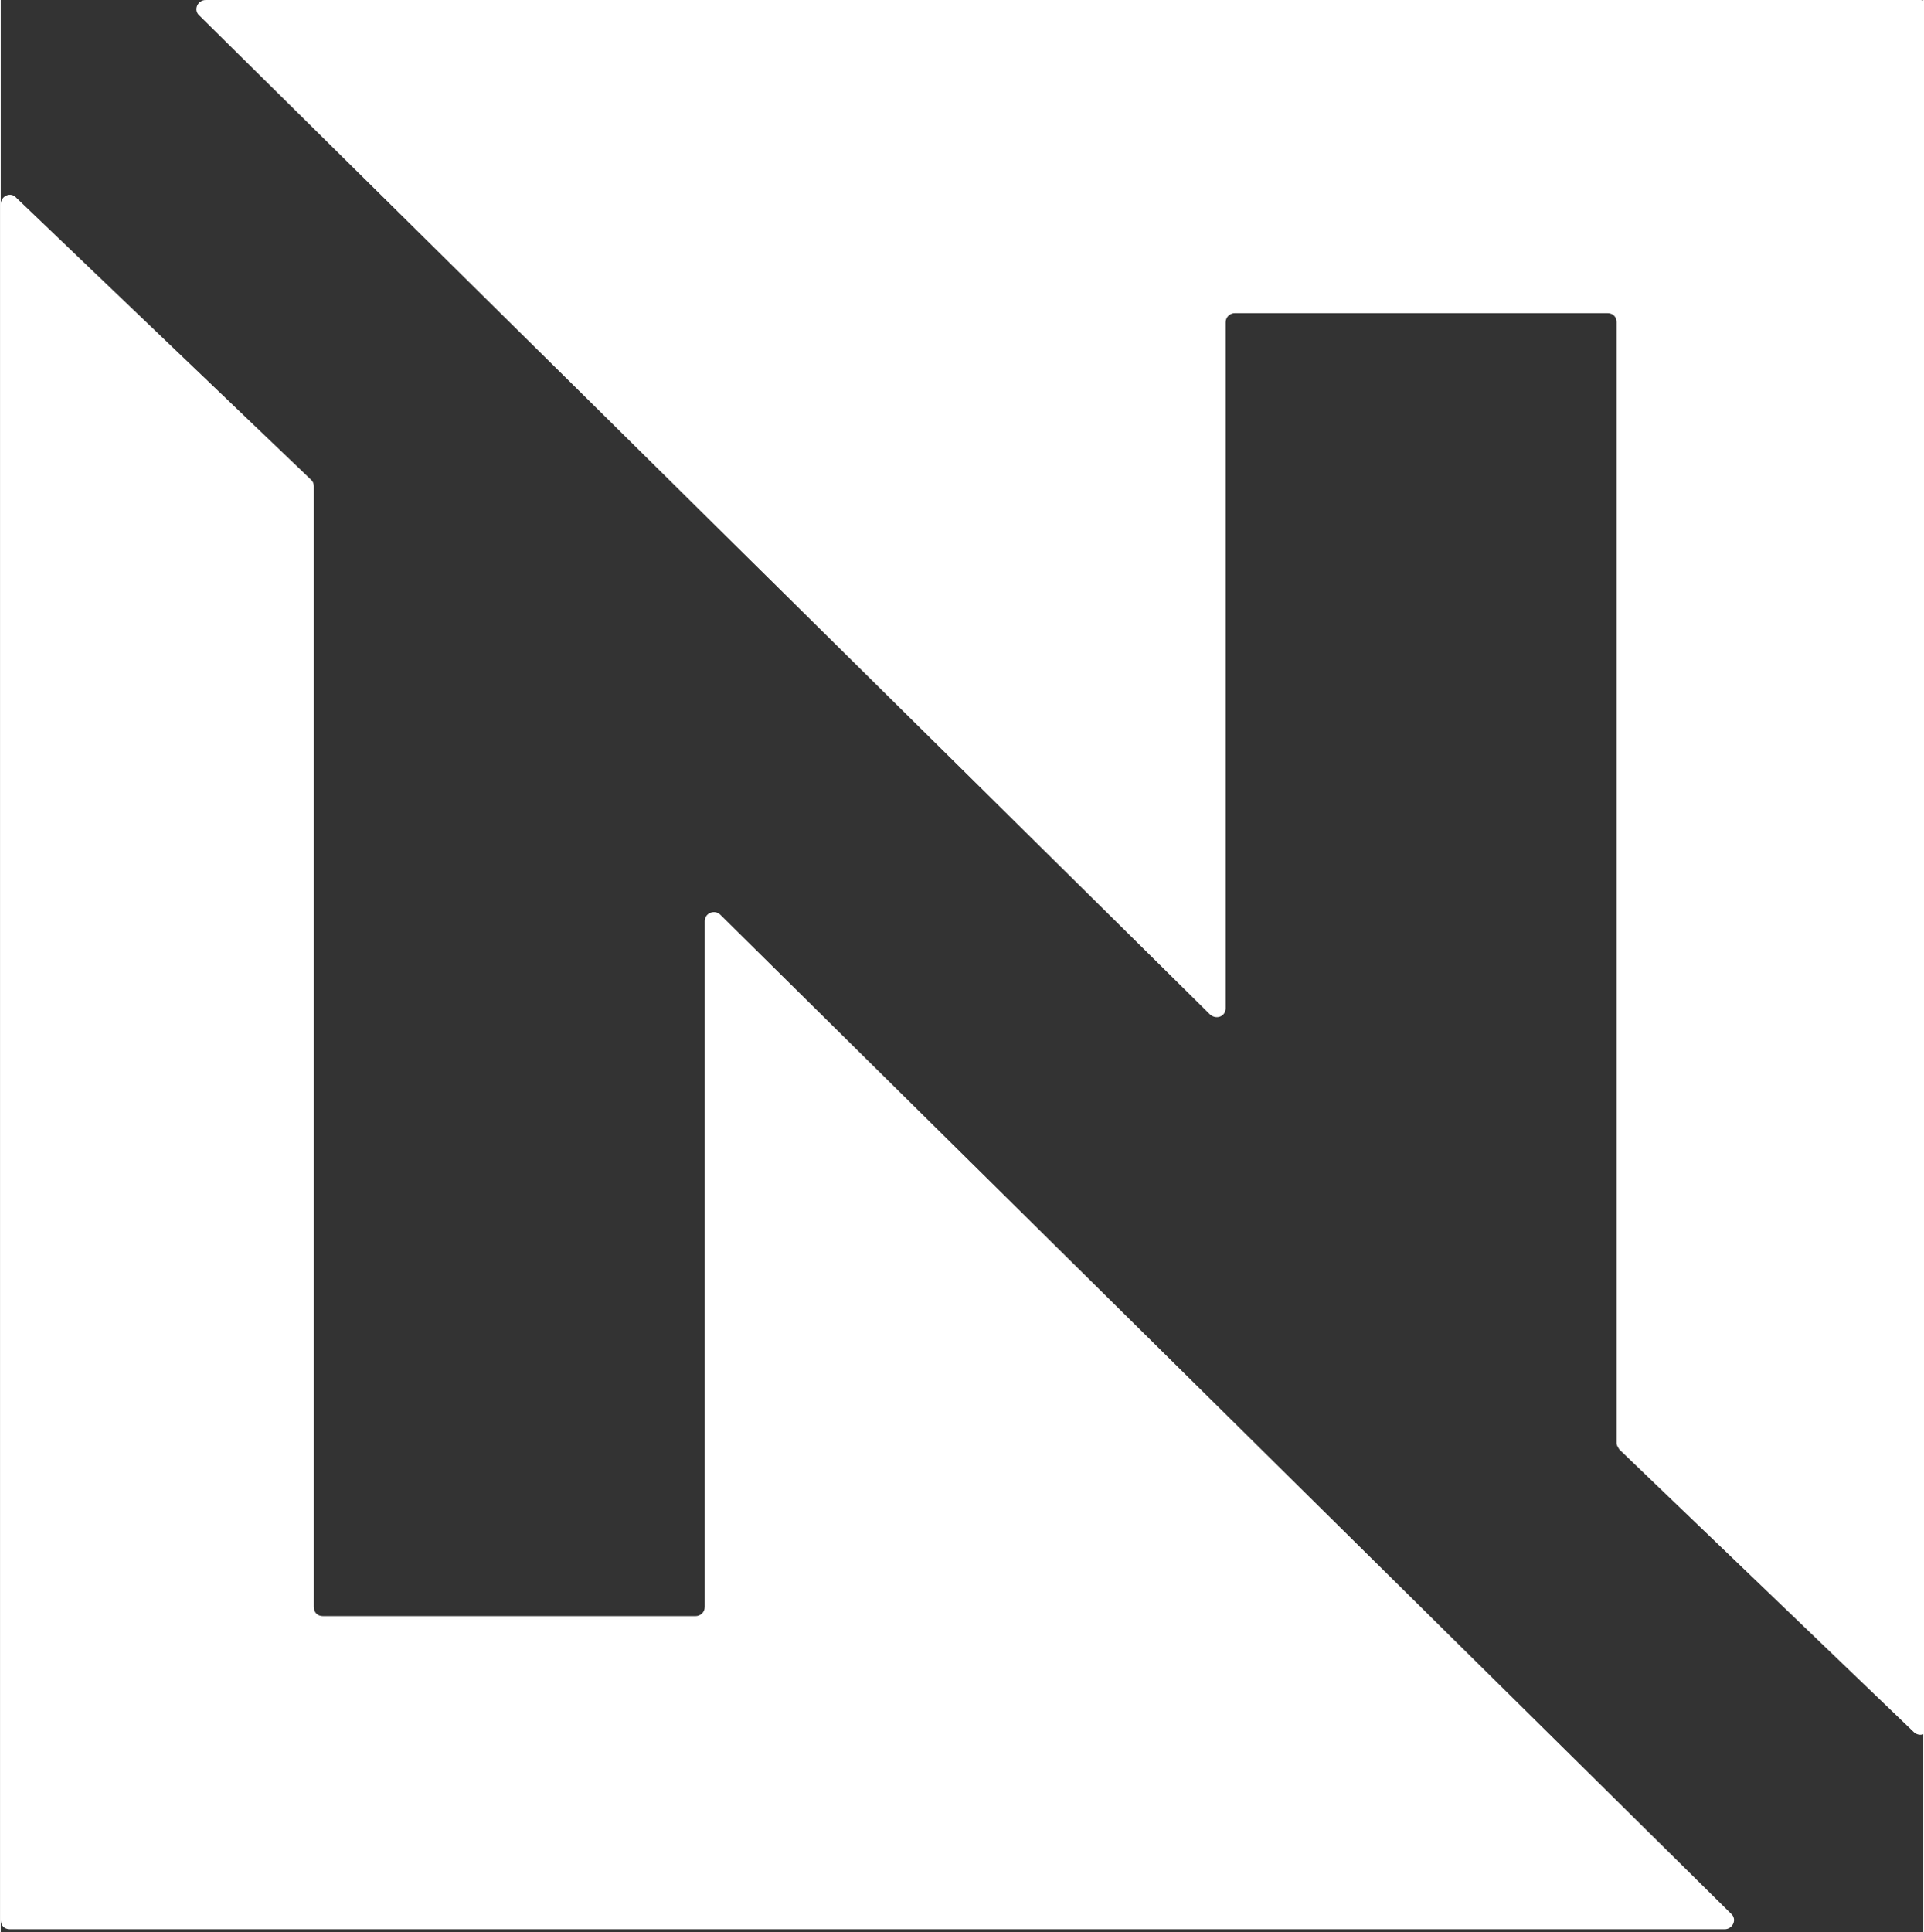 <?xml version="1.0" encoding="UTF-8"?>
<svg xmlns="http://www.w3.org/2000/svg" version="1.2" viewBox="0 0 210 211" width="250" height="251">
  <rect x="0" y="0" width="210" height="211" fill="#333333" stroke="none"/>
  <title>Logo_baltas</title>
  <style>
		.s0 { fill: #ffffff } 
	</style>
  <path class="s0" d="m76.9 175.5v-74.9c0-0.9 1.1-1.3 1.7-0.7l110.4 109.1c0.7 0.6 0.2 1.7-0.7 1.7h-187.3c-0.6 0-1-0.4-1-1v-187.4c0-0.9 1.1-1.4 1.7-0.7l32.2 30.8c0.2 0.2 0.3 0.4 0.3 0.7v122.4c0 0.6 0.4 1 1 1h40.7c0.5 0 1-0.4 1-1z"></path>
  <path class="s0" d="m133.8 35.2v74.9c0 0.9-1 1.3-1.7 0.7l-110.4-109.1c-0.7-0.6-0.2-1.7 0.7-1.7h187.3c0.6 0 1 0.4 1 1v187.4c0 0.9-1 1.4-1.7 0.8l-32.2-30.9c-0.1-0.2-0.3-0.4-0.3-0.7v-122.4c0-0.6-0.4-1-1-1h-40.7c-0.5 0-1 0.4-1 1z"></path>
  <path class="s0" d="m314.6 62.9h23.1l73.1 59.4v-59.4h23.1v84.6h-23.1l-73.1-59.3v59.3h-23.1z"></path>
  <path class="s0" d="m451.4 62.9h104.5v18.9h-81.4v13.8h70.5v18.5h-70.5v14.6h81.4v18.8h-104.5z"></path>
  <path class="s0" d="m573.3 62.9h110.7v18.9h-43.8v65.7h-23.1v-65.7h-43.8z"></path>
  <path class="s0" d="m836.4 62.9v84.6h-23.1v-53.6l-34.5 46h-19.8l-34.4-46v53.6h-23.1v-84.6h23.9l43.5 59.3 43.5-59.3z"></path>
  <path class="s0" d="m903.9 62.9h22.9l53.7 84.6h-24.8l-11.7-18.5h-57.2l-11.8 18.5h-24.8zm11.5 21l-17.3 27.1h34.5z"></path>
  <path class="s0" d="m1022.4 62.9h53.9q11.7 0 19.8 7.5 8.1 7.5 8.1 18.1v0.4h-22.5q0.2-0.4 0.1-0.4 0-2.8-2.1-4.6-2-2.1-5.1-1.9h-48.1q-3-0.2-5.1 1.9-2 1.9-2 4.6 0.1 2.7 2.1 4.6 2 1.9 5 1.9 8.5 0 26.3 0 17.8-0.2 26.2 0 12.1-0.1 20.4 7.7 8.6 7.6 8.4 18.6 0 10.9-8.5 18.5-8.2 7.7-20.3 7.7h-56q-11.8 0-20.3-7.7-8.4-7.6-8.4-18.5h21.6v0.1q0 3.1 2.4 5.3 2.4 2.2 5.7 2.2h52.9q3.4-0.2 5.8-2.1 2.3-2.3 2.3-5.3 0-3.1-2.4-5.3-2.4-2.2-5.7-2.2h-54.5q-11.6-0.1-19.8-7.5-8.1-7.5-8.1-18 0-10.6 8.1-17.9 8.1-7.3 19.8-7.7z"></path>
  <path class="s0" d="m1125.4 62.9h110.7v18.9h-43.8v65.7h-23.1v-65.7h-43.8z"></path>
  <path class="s0" d="m1253.6 62.9h104.4v18.9h-81.3v13.8h70.5v18.5h-70.5v14.6h81.3v18.8h-104.4z"></path>
  <path class="s0" d="m1375.5 62.9h83q12.3 0 21 7.9 8.7 7.9 8.7 19.1 0 10.3-7.5 17.9-7.6 7.4-18.8 8.7l27.5 31h-26.8l-25.5-30.7h-38.5v30.7h-23.1zm23.1 18.8v16.4l57.7 0.1q4.1 0 6.5-2.3 2.6-2.4 2.5-6 0.1-3.7-2.5-5.9-2.4-2.5-6.5-2.3z"></path>
</svg>
